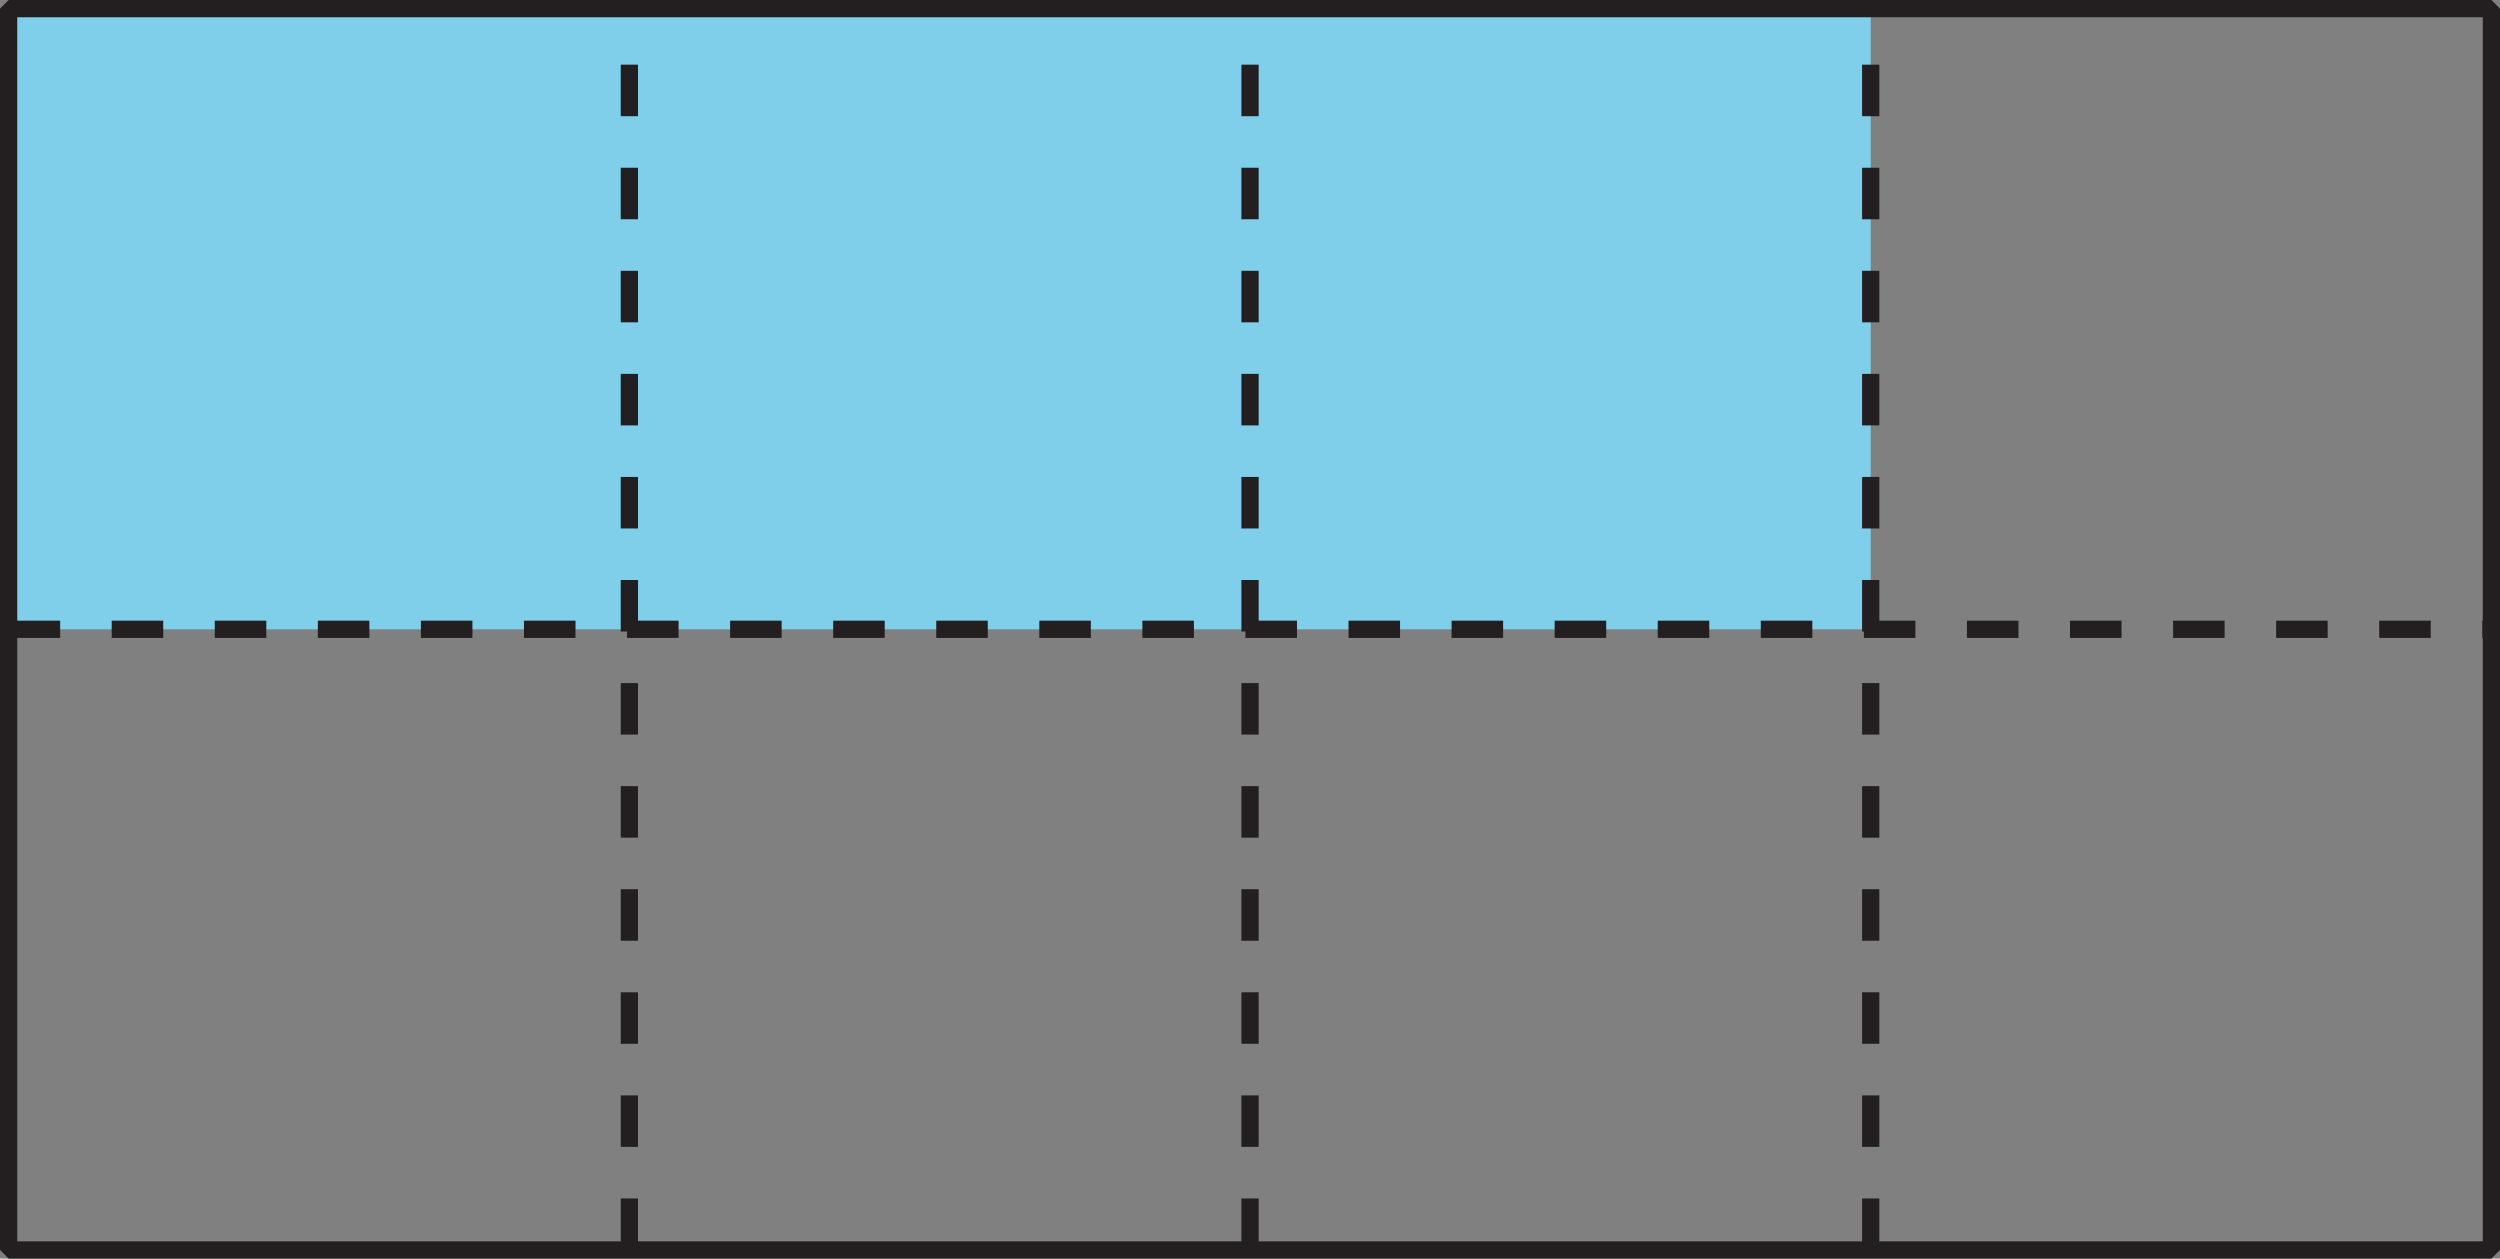 <?xml version="1.0" encoding="utf-8"?>
<!-- Generator: Adobe Illustrator 25.1.0, SVG Export Plug-In . SVG Version: 6.00 Build 0)  -->
<!DOCTYPE svg PUBLIC "-//W3C//DTD SVG 1.1//EN" "http://www.w3.org/Graphics/SVG/1.1/DTD/svg11.dtd">
<svg version="1.1" id="Layer_1" xmlns:x="http://ns.adobe.com/Extensibility/1.0/" xmlns:i="http://ns.adobe.com/AdobeIllustrator/10.0/" xmlns:graph="http://ns.adobe.com/Graphs/1.0/"
	 xmlns="http://www.w3.org/2000/svg" xmlns:xlink="http://www.w3.org/1999/xlink" x="0px" y="0px"
	 viewBox="0 0 116.815 58.809" style="enable-background:new 0 0 116.815 58.809;" xml:space="preserve">
<rect x="0" y="0" width="116.815" height="58.809" fill="#808080" stroke="none"/>
<style type="text/css">
	.st0{fill:#262324;}
	.st1{fill:#231F20;}
	.st2{enable-background:new    ;}
	.st3{fill-rule:evenodd;clip-rule:evenodd;fill:#FFFFFF;}
	.st4{fill:#D6D9D8;}
	.st5{clip-path:url(#SVGID_2_);}
	.st6{clip-path:url(#SVGID_4_);}
	.st7{fill:#7FCFEB;}
	.st8{clip-path:url(#SVGID_6_);}
	.st9{clip-path:url(#SVGID_8_);}
	
		.st10{fill:none;stroke:#231F20;stroke-width:0.806;stroke-linejoin:bevel;stroke-miterlimit:3.222;stroke-dasharray:2.408,2.408;}
	.st11{clip-path:url(#SVGID_10_);}
	.st12{clip-path:url(#SVGID_12_);}
	.st13{clip-path:url(#SVGID_14_);}
	.st14{clip-path:url(#SVGID_16_);}
	.st15{fill:none;stroke:#231F20;stroke-width:0.806;stroke-linejoin:bevel;stroke-miterlimit:3.222;}
	.st16{clip-path:url(#SVGID_18_);}
	.st17{clip-path:url(#SVGID_20_);}
	.st18{clip-path:url(#SVGID_22_);}
	.st19{clip-path:url(#SVGID_24_);}
	.st20{clip-path:url(#SVGID_26_);}
	.st21{clip-path:url(#SVGID_28_);}
	.st22{clip-path:url(#SVGID_30_);}
	.st23{clip-path:url(#SVGID_32_);}
	.st24{clip-path:url(#SVGID_34_);}
	.st25{clip-path:url(#SVGID_36_);}
	.st26{clip-path:url(#SVGID_38_);}
	.st27{clip-path:url(#SVGID_40_);}
	.st28{clip-path:url(#SVGID_42_);}
	.st29{fill:#7F4D9F;}
</style>
<symbol  id="font_2_1" viewBox="0 0 0 0">
	<path class="st0" d="M0,0"/>
</symbol>
<symbol  id="font_2_17" viewBox="-0.154 -0.272 0.308 0.545">
	<path class="st0" d="M0.09,0.272c0.024,0,0.045-0.002,0.064-0.006L0.143,0.191
		C0.121,0.196,0.101,0.199,0.084,0.199c-0.043,0-0.08-0.018-0.111-0.053
		C-0.058,0.111-0.073,0.067-0.073,0.015v-0.287h-0.081v0.535h0.067l0.009-0.099
		h0.004c0.02,0.035,0.044,0.062,0.072,0.081
		C0.026,0.263,0.057,0.272,0.09,0.272z"/>
</symbol>
<symbol  id="font_2_5" viewBox="-0.235 -0.362 0.469 0.724">
	<path class="st1" d="M0.235-0.362h-0.469v0.07l0.188,0.189
		C0.011-0.045,0.048-0.004,0.067,0.021s0.032,0.049,0.041,0.072
		s0.014,0.049,0.014,0.076c0,0.038-0.012,0.068-0.035,0.09
		C0.064,0.281,0.031,0.293-0.01,0.293c-0.03,0-0.058-0.005-0.084-0.015
		C-0.12,0.268-0.15,0.251-0.182,0.225l-0.043,0.055
		C-0.16,0.335-0.088,0.362-0.01,0.362c0.067,0,0.12-0.017,0.158-0.052
		C0.185,0.276,0.204,0.23,0.204,0.172c0-0.045-0.013-0.09-0.038-0.134
		S0.093-0.062,0.024-0.13l-0.156-0.153v-0.004h0.367V-0.362z"/>
</symbol>
<symbol  id="font_2_6" viewBox="-0.234 -0.367 0.467 0.734">
	<path class="st1" d="M0.212,0.189c0-0.046-0.013-0.083-0.039-0.112
		C0.148,0.048,0.112,0.029,0.065,0.019V0.015
		C0.122,0.008,0.164-0.01,0.192-0.04s0.042-0.068,0.042-0.115
		c0-0.068-0.024-0.12-0.071-0.157C0.116-0.349,0.049-0.367-0.038-0.367
		c-0.038,0-0.072,0.003-0.104,0.009c-0.031,0.006-0.062,0.015-0.091,0.03v0.077
		c0.031-0.015,0.064-0.027,0.099-0.035c0.035-0.008,0.068-0.012,0.1-0.012
		c0.123,0,0.185,0.048,0.185,0.145c0,0.087-0.068,0.13-0.204,0.13h-0.07v0.07
		h0.071c0.056,0,0.1,0.012,0.132,0.037C0.111,0.108,0.128,0.142,0.128,0.186
		c0,0.035-0.012,0.062-0.036,0.082c-0.024,0.02-0.056,0.03-0.097,0.03
		c-0.031,0-0.061-0.004-0.088-0.013s-0.059-0.024-0.095-0.047l-0.041,0.055
		c0.029,0.023,0.063,0.041,0.101,0.054c0.038,0.013,0.079,0.02,0.121,0.02
		c0.069,0,0.123-0.016,0.162-0.048C0.192,0.288,0.212,0.244,0.212,0.189z"/>
</symbol>
<symbol  id="font_2_8" viewBox="-0.297 -0.367 0.594 0.734">
	<path class="st1" d="M0.054,0.017H0.297v-0.347C0.259-0.342,0.221-0.351,0.182-0.358
		S0.097-0.367,0.046-0.367c-0.108,0-0.192,0.032-0.252,0.096
		c-0.06,0.064-0.09,0.155-0.09,0.271c0,0.074,0.015,0.139,0.044,0.195
		c0.03,0.056,0.073,0.099,0.129,0.128c0.056,0.03,0.122,0.044,0.197,0.044
		c0.076,0,0.147-0.014,0.213-0.042L0.254,0.252
		C0.189,0.279,0.127,0.293,0.068,0.293c-0.087,0-0.155-0.026-0.204-0.078
		s-0.073-0.124-0.073-0.215c0-0.096,0.023-0.169,0.07-0.219
		c0.047-0.05,0.116-0.075,0.208-0.075c0.049,0,0.098,0.006,0.145,0.017v0.22
		h-0.16V0.017z"/>
</symbol>
<symbol  id="font_2_a" viewBox="-0.215 -0.277 0.429 0.554">
	<path class="st0" d="M0.155-0.267L0.138-0.191H0.135
		C0.108-0.224,0.081-0.247,0.054-0.259C0.028-0.271-0.005-0.277-0.045-0.277
		c-0.053,0-0.095,0.014-0.125,0.041c-0.03,0.027-0.045,0.066-0.045,0.117
		c0,0.108,0.086,0.165,0.259,0.17L0.135,0.054v0.033
		c0,0.042-0.009,0.073-0.027,0.093C0.09,0.2,0.061,0.21,0.022,0.21
		c-0.045,0-0.095-0.014-0.151-0.041L-0.155,0.231
		C-0.128,0.245-0.099,0.257-0.068,0.265c0.032,0.008,0.063,0.012,0.095,0.012
		c0.064,0,0.111-0.014,0.142-0.042c0.031-0.028,0.046-0.074,0.046-0.136v-0.365
		H0.155 M-0.029-0.21c0.05,0,0.09,0.014,0.119,0.042
		c0.029,0.028,0.043,0.066,0.043,0.116v0.048l-0.081-0.003
		C-0.012-0.01-0.059-0.02-0.087-0.038c-0.028-0.018-0.042-0.045-0.042-0.083
		c0-0.029,0.009-0.052,0.026-0.067C-0.085-0.202-0.06-0.21-0.029-0.21z"/>
</symbol>
<symbol  id="font_2_c" viewBox="-0.235 -0.385 0.471 0.77">
	<path class="st0" d="M0.159-0.303H0.154c-0.037-0.054-0.093-0.082-0.168-0.082
		c-0.07,0-0.125,0.024-0.164,0.072c-0.039,0.048-0.058,0.116-0.058,0.204
		s0.02,0.157,0.059,0.206s0.093,0.073,0.163,0.073
		c0.073,0,0.128-0.026,0.167-0.079H0.16L0.156,0.129L0.154,0.167v0.218h0.081V-0.375
		h-0.066L0.159-0.303 M-0.003-0.317c0.055,0,0.095,0.015,0.12,0.045
		c0.025,0.03,0.038,0.079,0.038,0.146v0.017c0,0.076-0.013,0.13-0.038,0.162
		C0.091,0.086,0.051,0.102-0.004,0.102c-0.048,0-0.084-0.019-0.109-0.056
		c-0.025-0.037-0.038-0.089-0.038-0.156c0-0.068,0.013-0.12,0.038-0.155
		S-0.052-0.317-0.003-0.317z"/>
</symbol>
<symbol  id="font_2_d" viewBox="-0.226 -0.277 0.453 0.555">
	<path class="st0" d="M0.03-0.277c-0.079,0-0.142,0.024-0.188,0.072
		C-0.204-0.157-0.226-0.09-0.226-0.004c0,0.086,0.021,0.155,0.063,0.206
		c0.043,0.051,0.1,0.076,0.171,0.076c0.067,0,0.12-0.022,0.159-0.066
		c0.039-0.044,0.059-0.102,0.059-0.174v-0.051H-0.142
		c0.002-0.063,0.017-0.111,0.047-0.143C-0.065-0.19-0.022-0.207,0.032-0.207
		c0.058,0,0.115,0.012,0.171,0.036v-0.072C0.175-0.255,0.148-0.264,0.122-0.269
		C0.096-0.275,0.066-0.277,0.03-0.277 M0.008,0.209
		c-0.043,0-0.077-0.014-0.103-0.042c-0.025-0.028-0.04-0.067-0.045-0.116h0.28
		c0,0.051-0.011,0.09-0.034,0.117C0.082,0.196,0.05,0.209,0.008,0.209z"/>
</symbol>
<g class="st2">
	<g>
		<g>
			<path class="st3" d="M-25.898-488.001"/>
			<path class="st4" d="M-5.492-10.995l-0.5-0.5"/>
			<path class="st4" d="M122.807,70.305l-0.5-0.5"/>
			<path class="st4" d="M184.872,70.305l-0.5-0.5"/>
			<path class="st4" d="M238.07,70.305l-0.5-0.5"/>
			<path class="st4" d="M-5.992,70.305l0.5-0.5"/>
			<path class="st4" d="M-5.492,69.805l-0.5,0.5"/>
		</g>
	</g>
	<g>
		<defs>
			<line id="SVGID_1_" x1="119.31" y1="-19.996" x2="-2.492" y2="-19.996"/>
		</defs>
		<clipPath id="SVGID_2_">
			<use xlink:href="#SVGID_1_"  style="overflow:visible;"/>
		</clipPath>
		<g class="st5">
			<g>
				<defs>
					<line id="SVGID_3_" x1="-2.492" y1="-19.995" x2="119.307" y2="-19.995"/>
				</defs>
				<clipPath id="SVGID_4_">
					<use xlink:href="#SVGID_3_"  style="overflow:visible;"/>
				</clipPath>
				<g class="st6">
					<path class="st7" d="M77.722-22.894H0.403"/>
				</g>
			</g>
		</g>
	</g>
	<g>
		<defs>
			<line id="SVGID_5_" x1="119.31" y1="-19.996" x2="-2.492" y2="-19.996"/>
		</defs>
		<clipPath id="SVGID_6_">
			<use xlink:href="#SVGID_5_"  style="overflow:visible;"/>
		</clipPath>
		<g class="st8">
			<g>
				<defs>
					<line id="SVGID_7_" x1="-2.492" y1="-19.995" x2="119.307" y2="-19.995"/>
				</defs>
				<clipPath id="SVGID_8_">
					<use xlink:href="#SVGID_7_"  style="overflow:visible;"/>
				</clipPath>
				<g class="st9">
					<path class="st10" d="M39.094-22.894"/>
				</g>
			</g>
		</g>
	</g>
	<g>
		<defs>
			<line id="SVGID_9_" x1="119.31" y1="-19.996" x2="-2.492" y2="-19.996"/>
		</defs>
		<clipPath id="SVGID_10_">
			<use xlink:href="#SVGID_9_"  style="overflow:visible;"/>
		</clipPath>
		<g class="st11">
			<g>
				<defs>
					<line id="SVGID_11_" x1="-2.492" y1="-19.995" x2="119.307" y2="-19.995"/>
				</defs>
				<clipPath id="SVGID_12_">
					<use xlink:href="#SVGID_11_"  style="overflow:visible;"/>
				</clipPath>
				<g class="st12">
					<path class="st10" d="M77.722-22.894"/>
				</g>
			</g>
		</g>
	</g>
	<g>
		<defs>
			<line id="SVGID_13_" x1="119.31" y1="-19.996" x2="-2.492" y2="-19.996"/>
		</defs>
		<clipPath id="SVGID_14_">
			<use xlink:href="#SVGID_13_"  style="overflow:visible;"/>
		</clipPath>
		<g class="st13">
			<g>
				<defs>
					<line id="SVGID_15_" x1="-2.492" y1="-19.995" x2="119.307" y2="-19.995"/>
				</defs>
				<clipPath id="SVGID_16_">
					<use xlink:href="#SVGID_15_"  style="overflow:visible;"/>
				</clipPath>
				<g class="st14">
					<path class="st15" d="M116.412-22.894H0.403"/>
				</g>
			</g>
		</g>
	</g>
	<g>
		<defs>
			<rect id="SVGID_17_" x="-2.492" y="-2.495" width="121.802" height="63.799"/>
		</defs>
		<clipPath id="SVGID_18_">
			<use xlink:href="#SVGID_17_"  style="overflow:visible;"/>
		</clipPath>
		<g class="st16">
			<g>
				<defs>
					<rect id="SVGID_19_" x="-2.492" y="-2.495" width="121.799" height="63.8"/>
				</defs>
				<clipPath id="SVGID_20_">
					<use xlink:href="#SVGID_19_"  style="overflow:visible;"/>
				</clipPath>
				<g class="st17">
					<path class="st7" d="M0.403,0.403v29.002h87.008V0.403H0.403z"/>
				</g>
			</g>
		</g>
	</g>
	<g>
		<defs>
			<rect id="SVGID_21_" x="-2.492" y="-2.495" width="121.802" height="63.799"/>
		</defs>
		<clipPath id="SVGID_22_">
			<use xlink:href="#SVGID_21_"  style="overflow:visible;"/>
		</clipPath>
		<g class="st18">
			<g>
				<defs>
					<rect id="SVGID_23_" x="-2.492" y="-2.495" width="121.799" height="63.8"/>
				</defs>
				<clipPath id="SVGID_24_">
					<use xlink:href="#SVGID_23_"  style="overflow:visible;"/>
				</clipPath>
				<g class="st19">
					<path class="st10" d="M29.408,58.406V0.403"/>
				</g>
			</g>
		</g>
	</g>
	<g>
		<defs>
			<rect id="SVGID_25_" x="-2.492" y="-2.495" width="121.802" height="63.799"/>
		</defs>
		<clipPath id="SVGID_26_">
			<use xlink:href="#SVGID_25_"  style="overflow:visible;"/>
		</clipPath>
		<g class="st20">
			<g>
				<defs>
					<rect id="SVGID_27_" x="-2.492" y="-2.495" width="121.799" height="63.8"/>
				</defs>
				<clipPath id="SVGID_28_">
					<use xlink:href="#SVGID_27_"  style="overflow:visible;"/>
				</clipPath>
				<g class="st21">
					<path class="st10" d="M58.409,58.406V0.403"/>
				</g>
			</g>
		</g>
	</g>
	<g>
		<defs>
			<rect id="SVGID_29_" x="-2.492" y="-2.495" width="121.802" height="63.799"/>
		</defs>
		<clipPath id="SVGID_30_">
			<use xlink:href="#SVGID_29_"  style="overflow:visible;"/>
		</clipPath>
		<g class="st22">
			<g>
				<defs>
					<rect id="SVGID_31_" x="-2.492" y="-2.495" width="121.799" height="63.8"/>
				</defs>
				<clipPath id="SVGID_32_">
					<use xlink:href="#SVGID_31_"  style="overflow:visible;"/>
				</clipPath>
				<g class="st23">
					<path class="st10" d="M87.411,58.406V0.403"/>
				</g>
			</g>
		</g>
	</g>
	<g>
		<defs>
			<rect id="SVGID_33_" x="-2.492" y="-2.495" width="121.802" height="63.799"/>
		</defs>
		<clipPath id="SVGID_34_">
			<use xlink:href="#SVGID_33_"  style="overflow:visible;"/>
		</clipPath>
		<g class="st24">
			<g>
				<defs>
					<rect id="SVGID_35_" x="-2.492" y="-2.495" width="121.799" height="63.8"/>
				</defs>
				<clipPath id="SVGID_36_">
					<use xlink:href="#SVGID_35_"  style="overflow:visible;"/>
				</clipPath>
				<g class="st25">
					<path class="st10" d="M0.403,29.404h116.01"/>
				</g>
			</g>
		</g>
	</g>
	<g>
		<defs>
			<rect id="SVGID_37_" x="-2.492" y="-2.495" width="121.802" height="63.799"/>
		</defs>
		<clipPath id="SVGID_38_">
			<use xlink:href="#SVGID_37_"  style="overflow:visible;"/>
		</clipPath>
		<g class="st26">
			<g>
				<defs>
					<rect id="SVGID_39_" x="-2.492" y="-2.495" width="121.799" height="63.8"/>
				</defs>
				<clipPath id="SVGID_40_">
					<use xlink:href="#SVGID_39_"  style="overflow:visible;"/>
				</clipPath>
				<g class="st27">
					<path class="st15" d="M0.403,58.406V0.403h116.01v58.003H0.403z"/>
				</g>
			</g>
		</g>
	</g>
	<g>
		<g>
			
				<use xlink:href="#font_2_5"  width="0.469" height="0.724" x="-0.235" y="-0.362" transform="matrix(10 0 0 -10 -23.063 216.058)" style="overflow:visible;"/>
			
				<use xlink:href="#font_2_8"  width="0.594" height="0.734" x="-0.297" y="-0.367" transform="matrix(10 0 0 -10 386.753 214.903)" style="overflow:visible;"/>
			
				<use xlink:href="#font_2_17"  width="0.308" height="0.545" x="-0.154" y="-0.272" transform="matrix(10 0 0 -10 392.854 215.75)" style="overflow:visible;"/>
			
				<use xlink:href="#font_2_a"  width="0.429" height="0.554" x="-0.215" y="-0.277" transform="matrix(10 0 0 -10 397.139 215.804)" style="overflow:visible;"/>
			
				<use xlink:href="#font_2_c"  width="0.471" height="0.77" x="-0.235" y="-0.385" transform="matrix(10 0 0 -10 403.009 214.725)" style="overflow:visible;"/>
			
				<use xlink:href="#font_2_d"  width="0.453" height="0.555" x="-0.226" y="-0.277" transform="matrix(10 0 0 -10 409.039 215.799)" style="overflow:visible;"/>
			<use xlink:href="#font_2_1"  transform="matrix(10 0 0 -10 411.824 218.475)" style="overflow:visible;"/>
			
				<use xlink:href="#font_2_6"  width="0.467" height="0.734" x="-0.234" y="-0.367" transform="matrix(10 0 0 -10 417.21 214.903)" style="overflow:visible;"/>
		</g>
	</g>
	<g>
		<defs>
			<rect id="SVGID_41_" x="430.152" y="206.802" width="21.75" height="18"/>
		</defs>
		<clipPath id="SVGID_42_">
			<use xlink:href="#SVGID_41_"  style="overflow:visible;"/>
		</clipPath>
		<g class="st28">
			<path class="st29" d="M439.635,214.01v10.907h3.906L439.635,214.01z"/>
			<path class="st29" d="M451.504,214.01l-3.448,10.907h3.448V214.01z"/>
			<path class="st29" d="M442.914,206.967l2.903,11.26l2.88-11.26H442.914z"/>
			<path class="st29" d="M430.202,213.662h4.867v11.26h-4.867V213.662z"/>
			<path class="st29" d="M430.633,209.092c0.005-1.233,1.006-2.23,2.239-2.23
				c1.236,0,2.239,1.003,2.239,2.239c0,1.236-1.003,2.239-2.239,2.239
				c-0.003,0-0.006,0-0.009,0C431.627,211.335,430.628,210.328,430.633,209.092z"/>
		</g>
	</g>
</g>
<g>
</g>
<g>
</g>
<g>
</g>
<g>
</g>
<g>
</g>
<g>
</g>
<g>
</g>
<g>
</g>
<g>
</g>
<g>
</g>
<g>
</g>
<g>
</g>
<g>
</g>
<g>
</g>
<g>
</g>
<g>
</g>
<g>
</g>
<g>
</g>
<g>
</g>
<g>
</g>
<g>
</g>
<g>
</g>
<g>
</g>
<g>
</g>
<g>
</g>
<g>
</g>
<g>
</g>
<g>
</g>
<g>
</g>
<g>
</g>
<g>
</g>
<g>
</g>
<g>
</g>
<g>
</g>
<g>
</g>
<g>
</g>
<g>
</g>
<g>
</g>
<g>
</g>
<g>
</g>
<g>
</g>
<g>
</g>
<g>
</g>
<g>
</g>
<g>
</g>
<g>
</g>
<g>
</g>
<g>
</g>
<g>
</g>
<g>
</g>
<g>
</g>
<g>
</g>
<g>
</g>
<g>
</g>
<g>
</g>
<g>
</g>
<g>
</g>
<g>
</g>
<g>
</g>
<g>
</g>
<g>
</g>
<g>
</g>
<g>
</g>
<g>
</g>
<g>
</g>
<g>
</g>
<g>
</g>
<g>
</g>
<g>
</g>
<g>
</g>
<g>
</g>
<g>
</g>
<g>
</g>
<g>
</g>
<g>
</g>
<g>
</g>
<g>
</g>
<g>
</g>
<g>
</g>
<g>
</g>
<g>
</g>
<g>
</g>
<g>
</g>
</svg>
